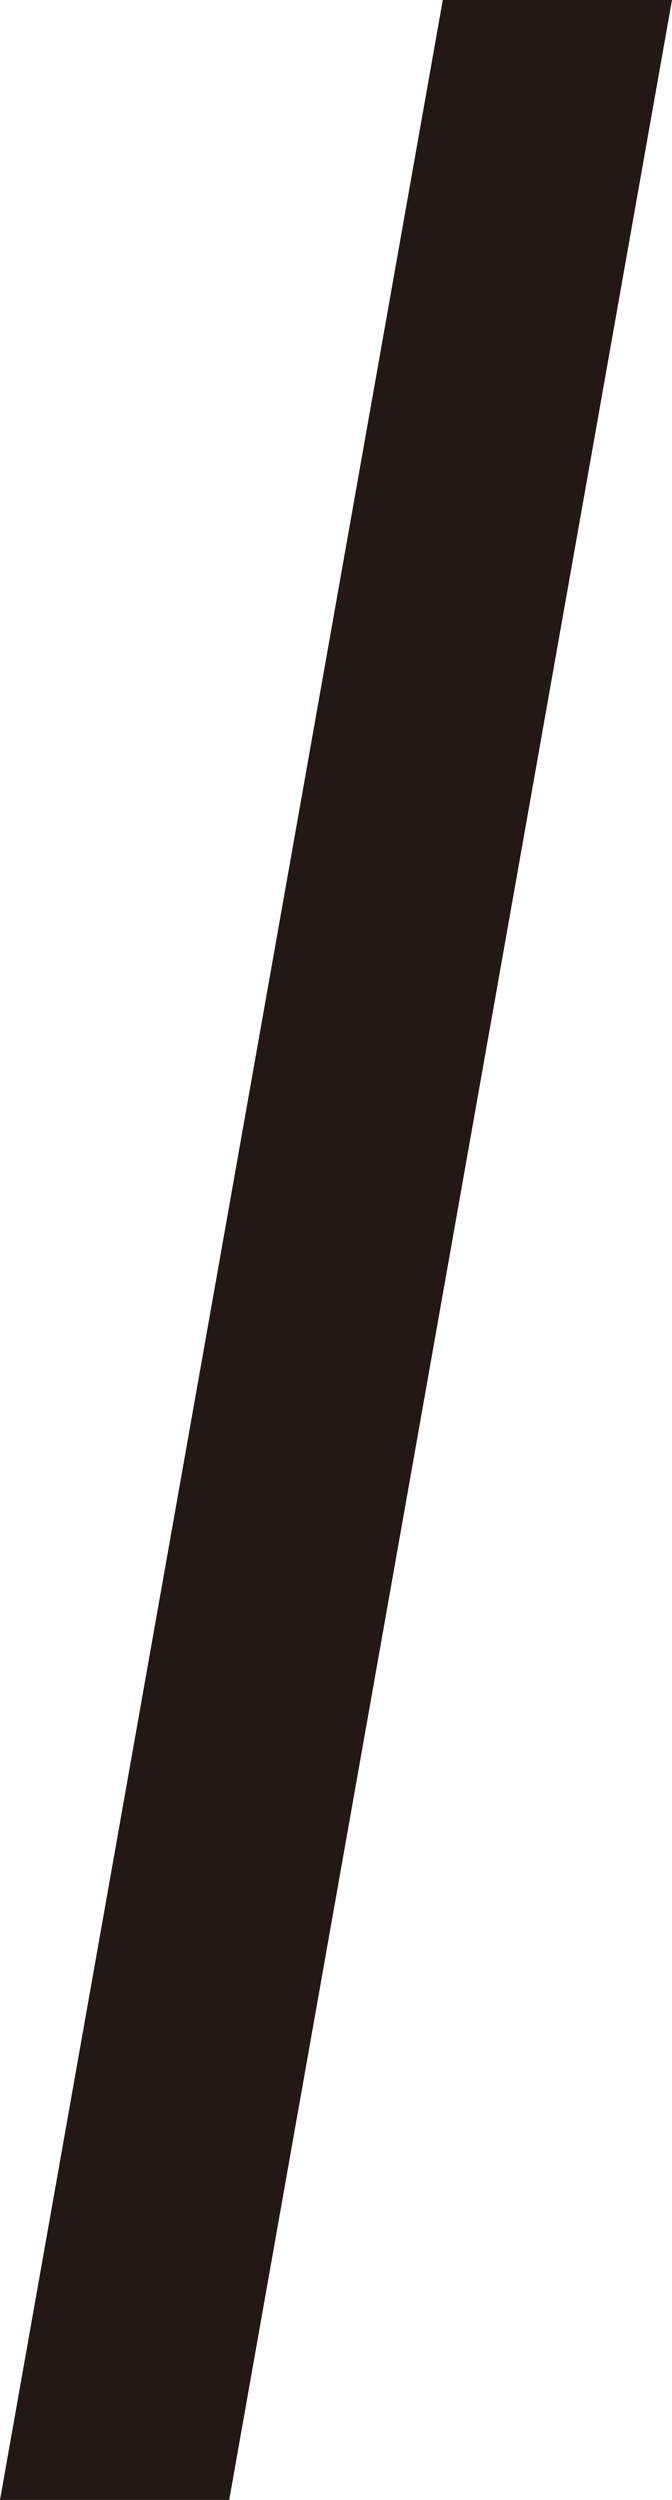 <?xml version="1.0" encoding="UTF-8"?><svg id="_レイヤー_2" xmlns="http://www.w3.org/2000/svg" viewBox="0 0 12.46 46.3"><defs><style>.cls-1{fill:#231815;}</style></defs><g id="design"><path class="cls-1" d="m12.46,0L4.25,46.3H0L8.21,0h4.25Z"/></g></svg>